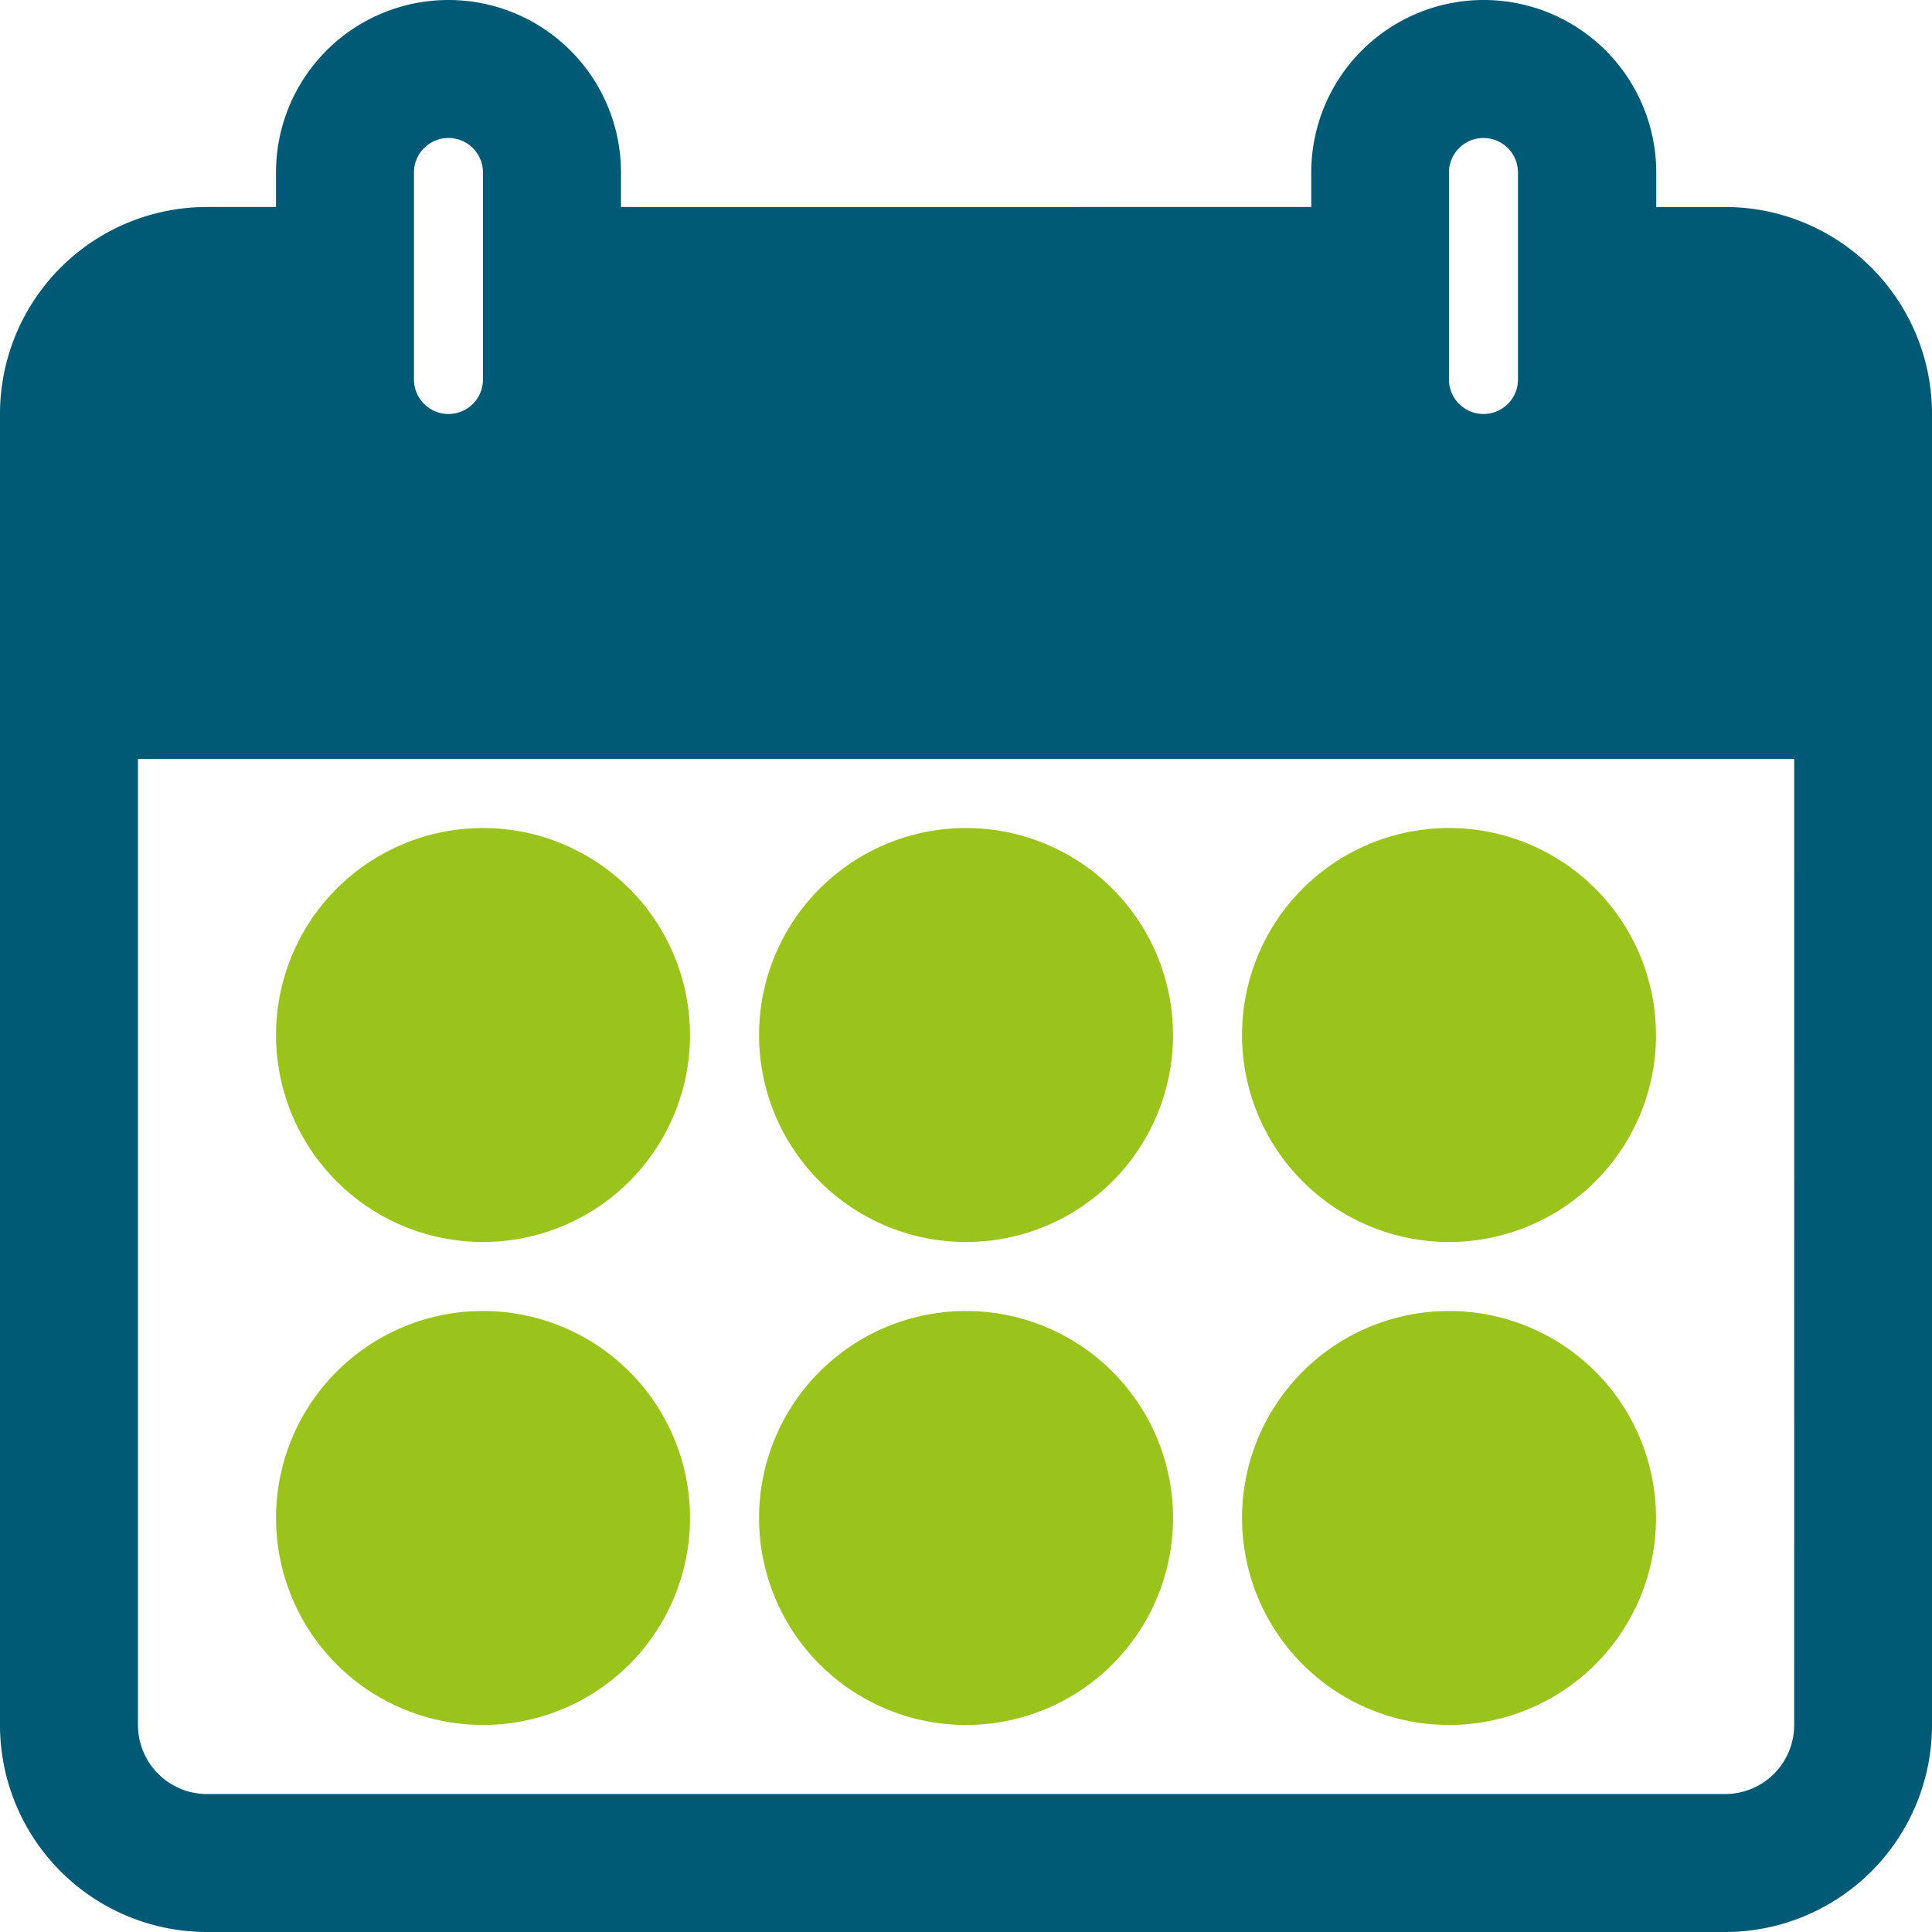 <svg id="noun-calender-4552323" xmlns="http://www.w3.org/2000/svg" width="39.894" height="39.895" viewBox="0 0 39.894 39.895">
  <path id="Path_30765" data-name="Path 30765" d="M140.62,39.275H139.2v-.712a3.562,3.562,0,0,0-7.124,0v.712H117.823v-.712a3.562,3.562,0,0,0-7.124,0v.712h-1.425A4.274,4.274,0,0,0,105,43.549V70.621a4.274,4.274,0,0,0,4.274,4.274H140.62a4.274,4.274,0,0,0,4.274-4.274V43.549a4.274,4.274,0,0,0-4.274-4.274Zm-5.7-.712a.712.712,0,1,1,1.425,0v4.274a.712.712,0,1,1-1.425,0Zm-21.372,0a.712.712,0,1,1,1.425,0v4.274a.712.712,0,1,1-1.425,0Zm28.5,32.058a1.425,1.425,0,0,1-1.425,1.425H109.274a1.425,1.425,0,0,1-1.425-1.425V50.673h34.2Z" transform="translate(-105 -35.001)" fill="#005975"/>
  <path id="Path_30766" data-name="Path 30766" d="M183.549,249.274A4.274,4.274,0,1,1,179.274,245a4.274,4.274,0,0,1,4.274,4.274" transform="translate(-169.301 -227.902)" fill="#9ac31c"/>
  <path id="Path_30767" data-name="Path 30767" d="M306.049,249.274A4.274,4.274,0,1,1,301.774,245a4.274,4.274,0,0,1,4.274,4.274" transform="translate(-281.827 -227.902)" fill="#9ac31c"/>
  <path id="Path_30768" data-name="Path 30768" d="M428.549,249.274A4.274,4.274,0,1,1,424.274,245a4.274,4.274,0,0,1,4.274,4.274" transform="translate(-394.354 -227.902)" fill="#9ac31c"/>
  <path id="Path_30769" data-name="Path 30769" d="M183.549,371.774a4.274,4.274,0,1,1-4.274-4.274,4.274,4.274,0,0,1,4.274,4.274" transform="translate(-169.301 -340.429)" fill="#9ac31c"/>
  <path id="Path_30770" data-name="Path 30770" d="M306.049,371.774a4.274,4.274,0,1,1-4.274-4.274,4.274,4.274,0,0,1,4.274,4.274" transform="translate(-281.827 -340.429)" fill="#9ac31c"/>
  <path id="Path_30771" data-name="Path 30771" d="M428.549,371.774a4.274,4.274,0,1,1-4.274-4.274,4.274,4.274,0,0,1,4.274,4.274" transform="translate(-394.354 -340.429)" fill="#9ac31c"/>
</svg>
